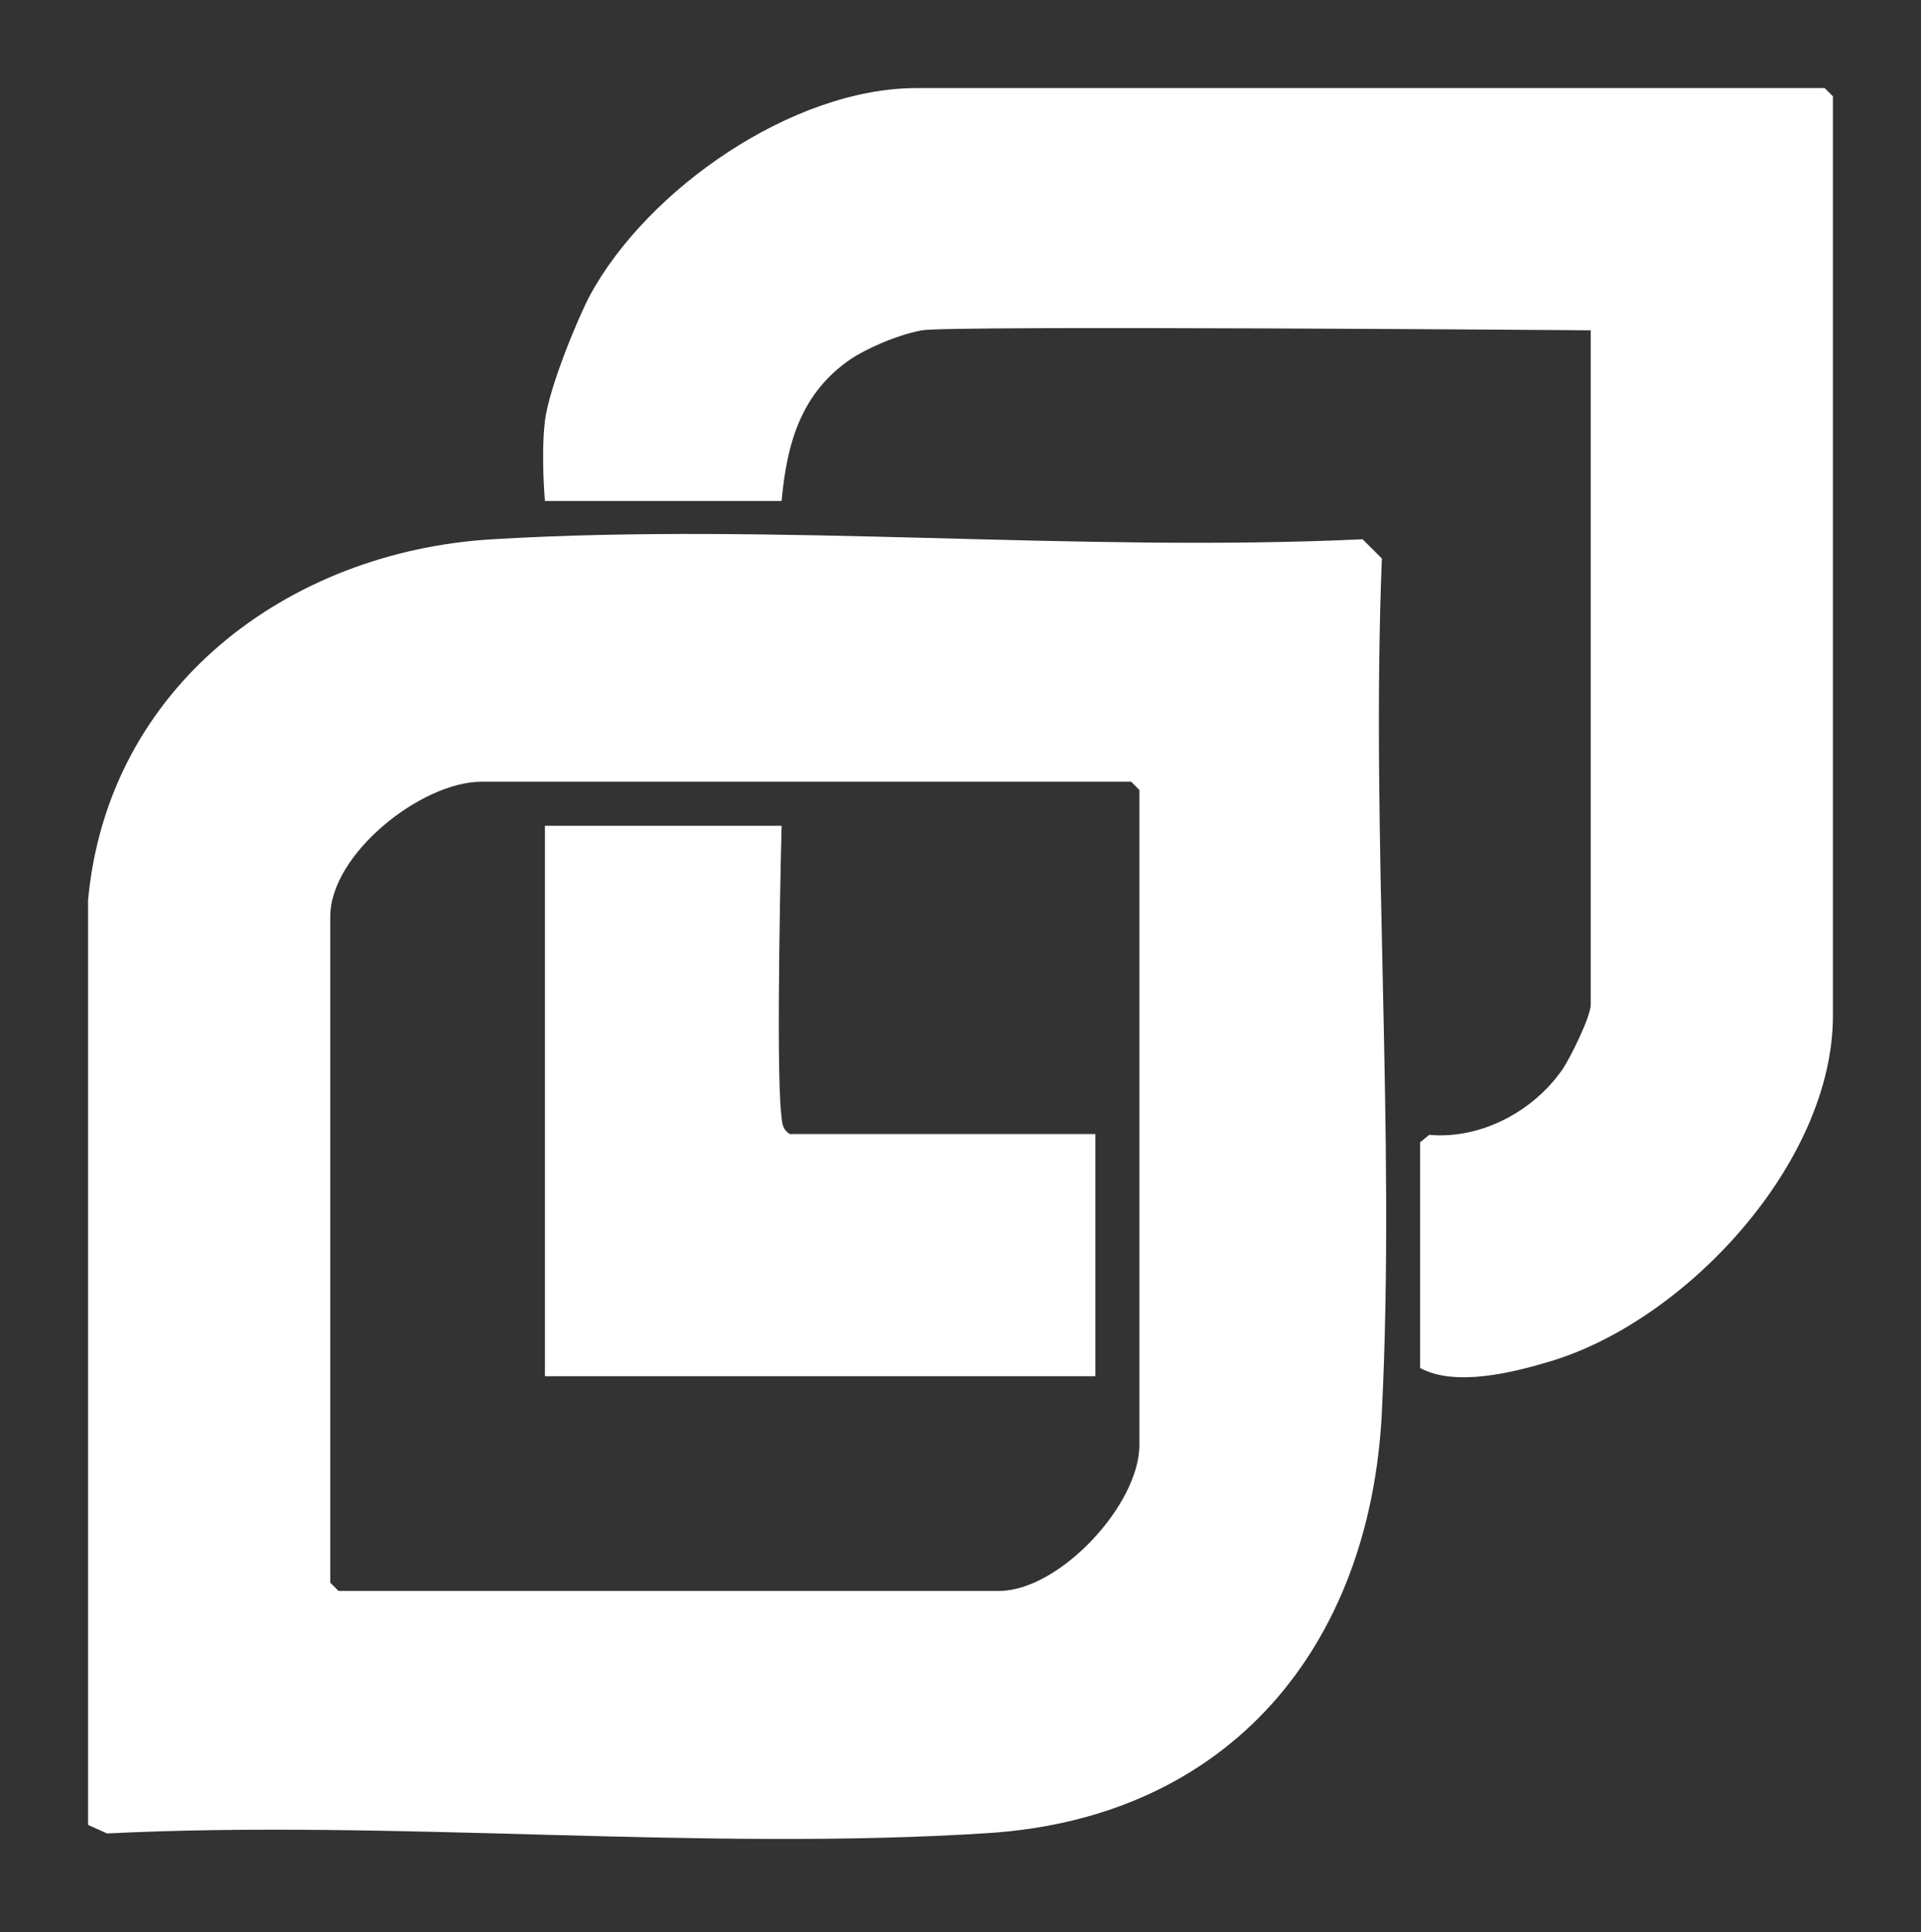 <svg width="349" height="351" viewBox="0 0 349 351" fill="none" xmlns="http://www.w3.org/2000/svg">
<rect x="0" y="0" width="349" height="351" fill="#333333" stroke="none"/>
<g clip-path="url(#clip0_37_168)">
<path d="M251.05 101.45C249.02 152.61 253.58 205.61 251.05 256.55C248.94 299.14 223.34 330.17 179.49 332.99C127.39 336.34 71.9 330.46 19.45 333.05L16 331.5V163.5C19.58 124.77 52.25 100.18 89.46 97.96C141.05 94.88 195.64 100.39 247.55 97.96M87.5 142C76.56 142 60 155.13 60 166.5V287.5L61.5 289H181.5C192.42 289 207 273.37 207 262.5V143.5L205.5 142H87.5Z" fill="white"/>
<path d="M289 60C289 60 172.42 59.09 167.5 60C162.58 60.91 156.93 63.63 154.66 65.16C145.52 71.35 142.95 80.52 142 91H99C99 91 98.26 82.71 99 76.5C99.74 70.29 105.25 57.22 107.17 53.67C117.65 34.33 144.03 16 166.5 16H331.5L333 17.5V184.5C333 211.19 306.4 239.83 281.76 247.26C274.84 249.35 264.38 251.96 258 248.5V207.5L259.65 206.15C269.03 206.99 278.55 201.89 283.82 194.32C285.28 192.21 289 184.64 289 182.5V60Z" fill="white"/>
<path d="M199 250H99V150H142C142 150 140.89 193.51 141.95 202.55C142.12 204.01 142.07 205.12 143.5 206H199" fill="white"/>
</g>
<defs>
<clipPath id="clip0_37_168">
<rect width="317" height="318.05" fill="white" transform="translate(16 16)"/>
</clipPath>
</defs>
</svg>
